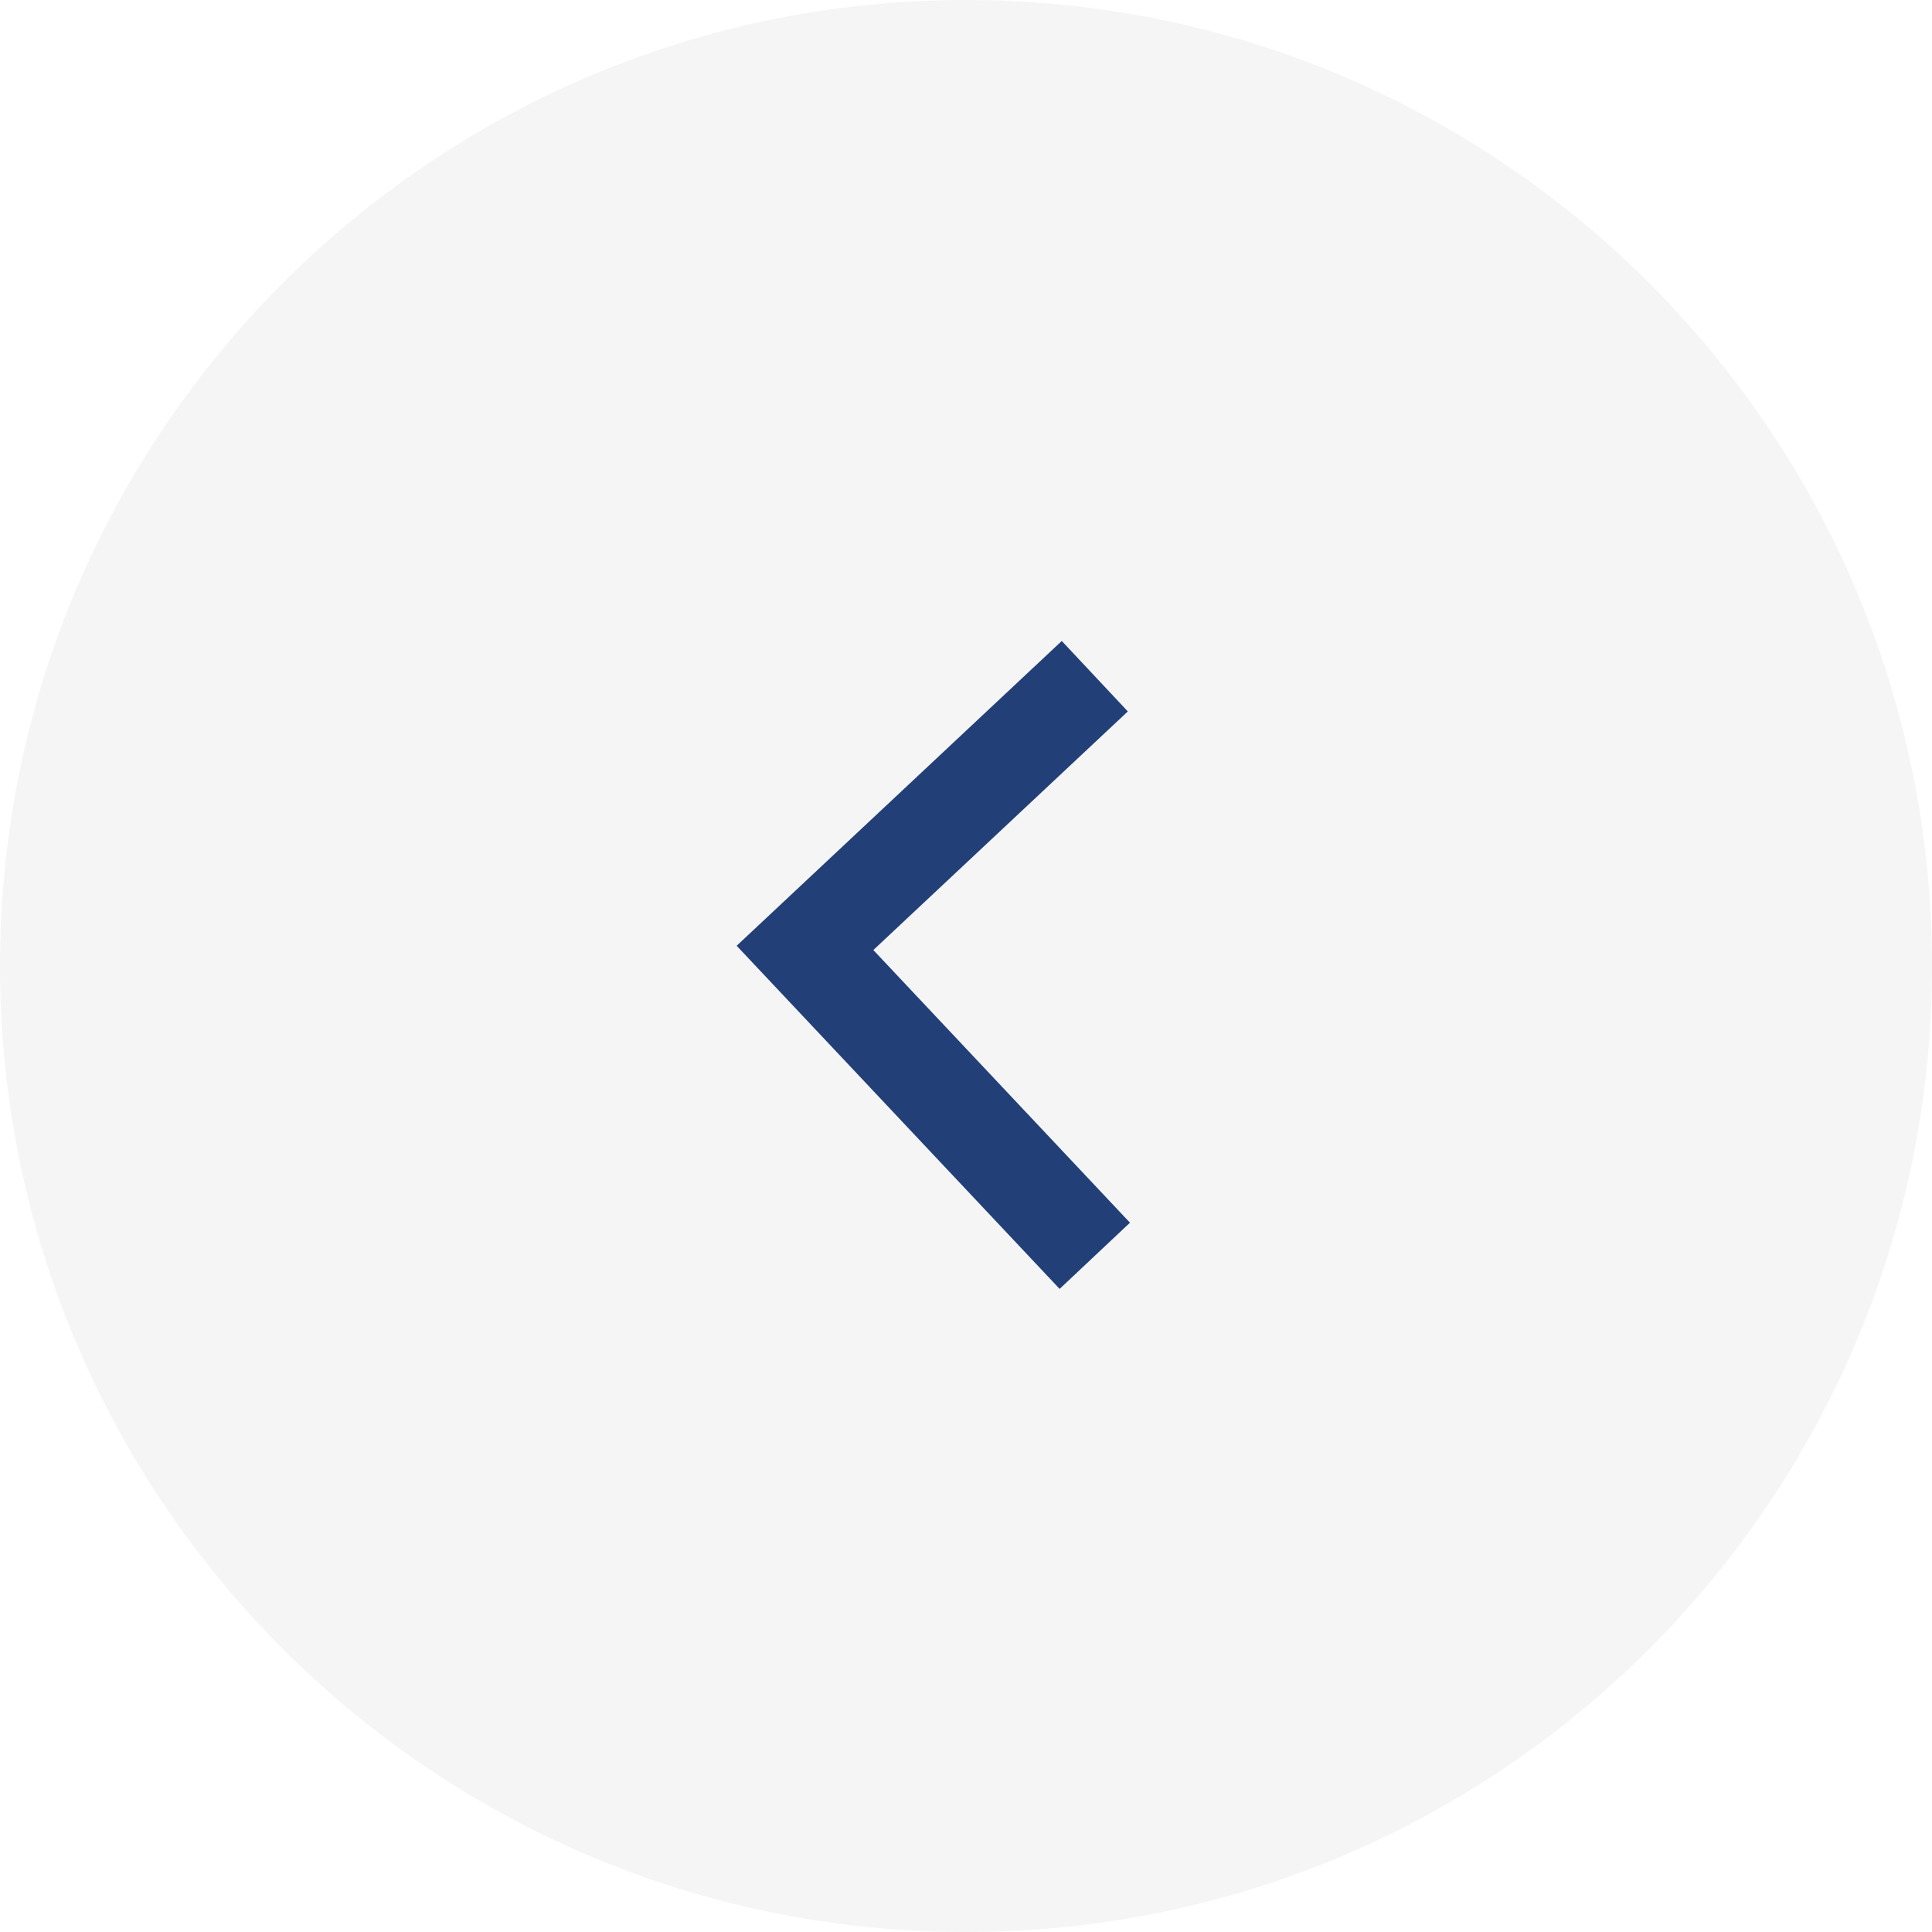 <svg width="60" height="60" viewBox="0 0 60 60" fill="none" xmlns="http://www.w3.org/2000/svg">
<g clip-path="url(#clip0_701_2)">
<path opacity="0.05" d="M30 2.62268e-06C13.431 4.07115e-06 -4.07115e-06 13.431 -2.62268e-06 30C-1.17422e-06 46.569 13.431 60 30 60C46.569 60 60 46.569 60 30C60 13.431 46.569 1.17422e-06 30 2.62268e-06Z" fill="#323740"/>
<path d="M34 39L25 29.438L34 21" stroke="#224077" stroke-width="3"/>
</g>
<defs>
<clipPath id="clip0_701_2">
<rect width="60" height="60" fill="white" transform="translate(60 60) rotate(180)"/>
</clipPath>
</defs>
</svg>
